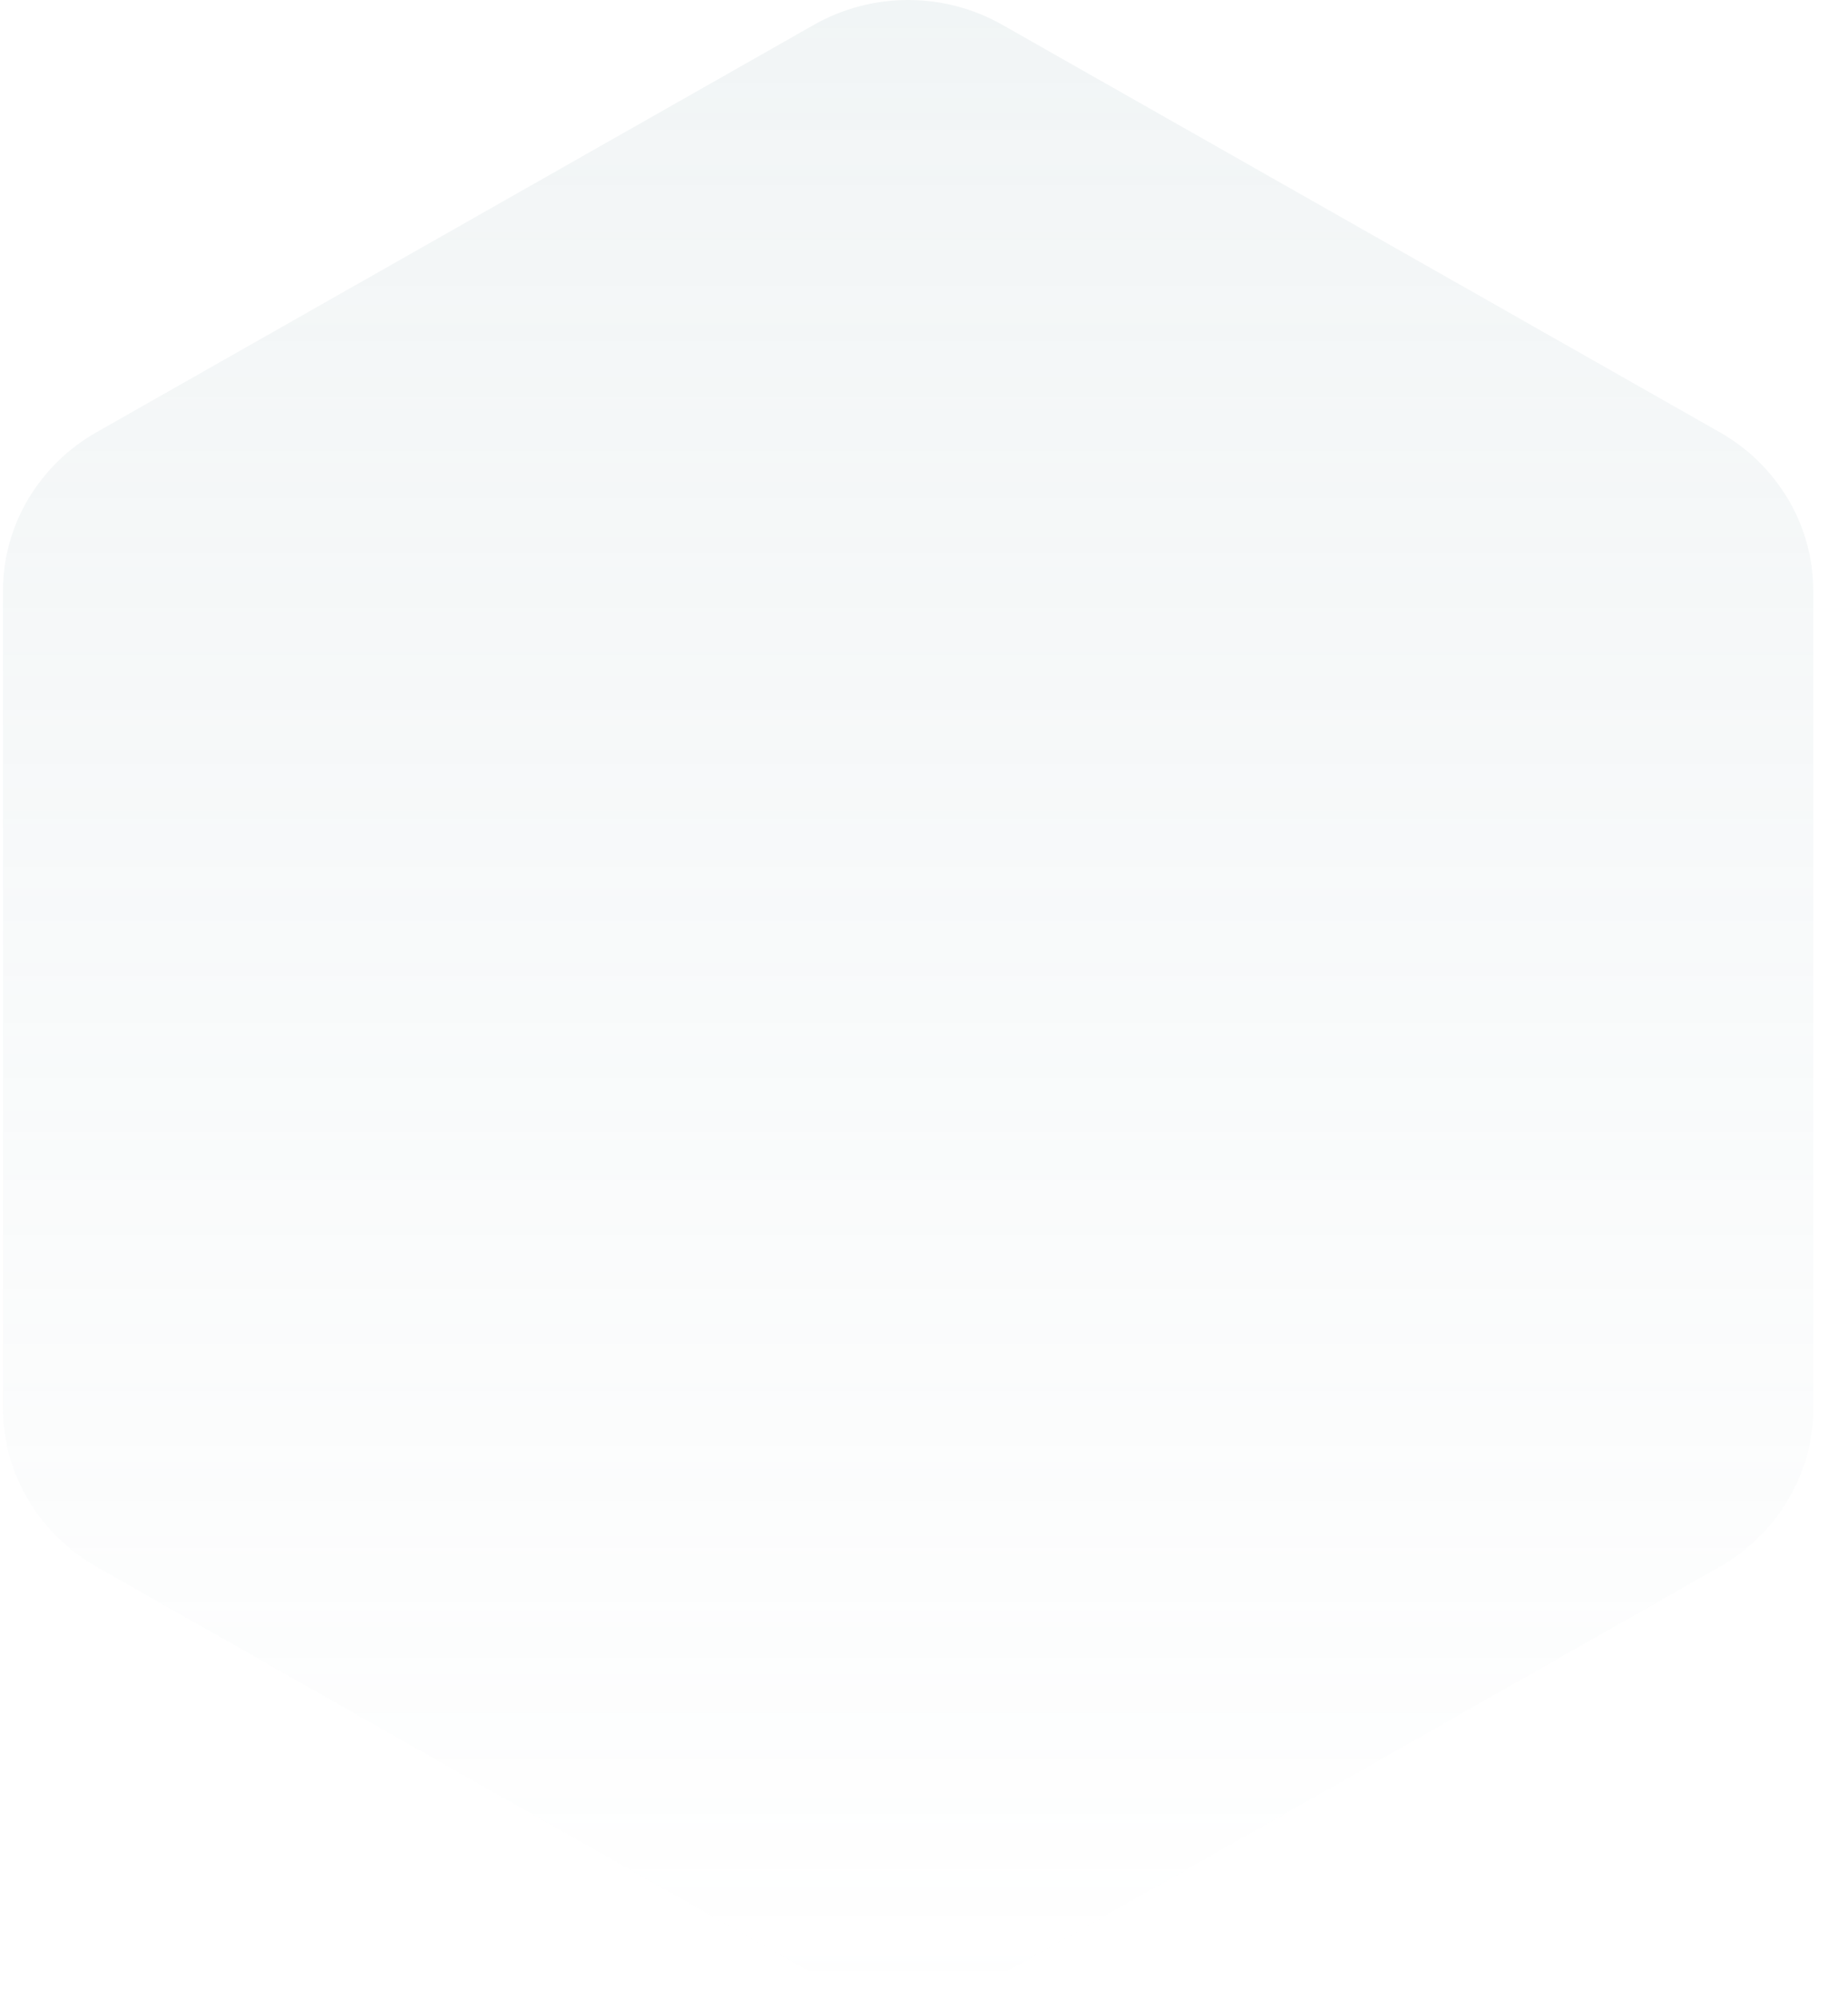 <svg width="49" height="53" viewBox="0 0 49 53" fill="none" xmlns="http://www.w3.org/2000/svg">
<g opacity="0.15">
<path d="M21.581 0.658C23.125 -0.218 25.03 -0.221 26.578 0.658L45.606 11.463C47.059 12.29 48.079 13.851 48.079 15.667V37.333C48.079 39.142 47.064 40.708 45.604 41.537L26.578 52.342C25.031 53.22 23.126 53.219 21.579 52.341L2.555 41.537L2.555 41.537C1.095 40.708 0.079 39.142 0.079 37.333V15.667C0.079 13.857 1.095 12.291 2.555 11.462L21.58 0.659L21.581 0.658Z" fill="url(#paint0_linear_163_1157)"/>
</g>
<defs>
<linearGradient id="paint0_linear_163_1157" x1="24.079" y1="0" x2="24.079" y2="53" gradientUnits="userSpaceOnUse">
<stop stop-color="#A4BCC2"/>
<stop offset="1" stop-color="#A4BCC2" stop-opacity="0"/>
</linearGradient>
</defs>
</svg>
